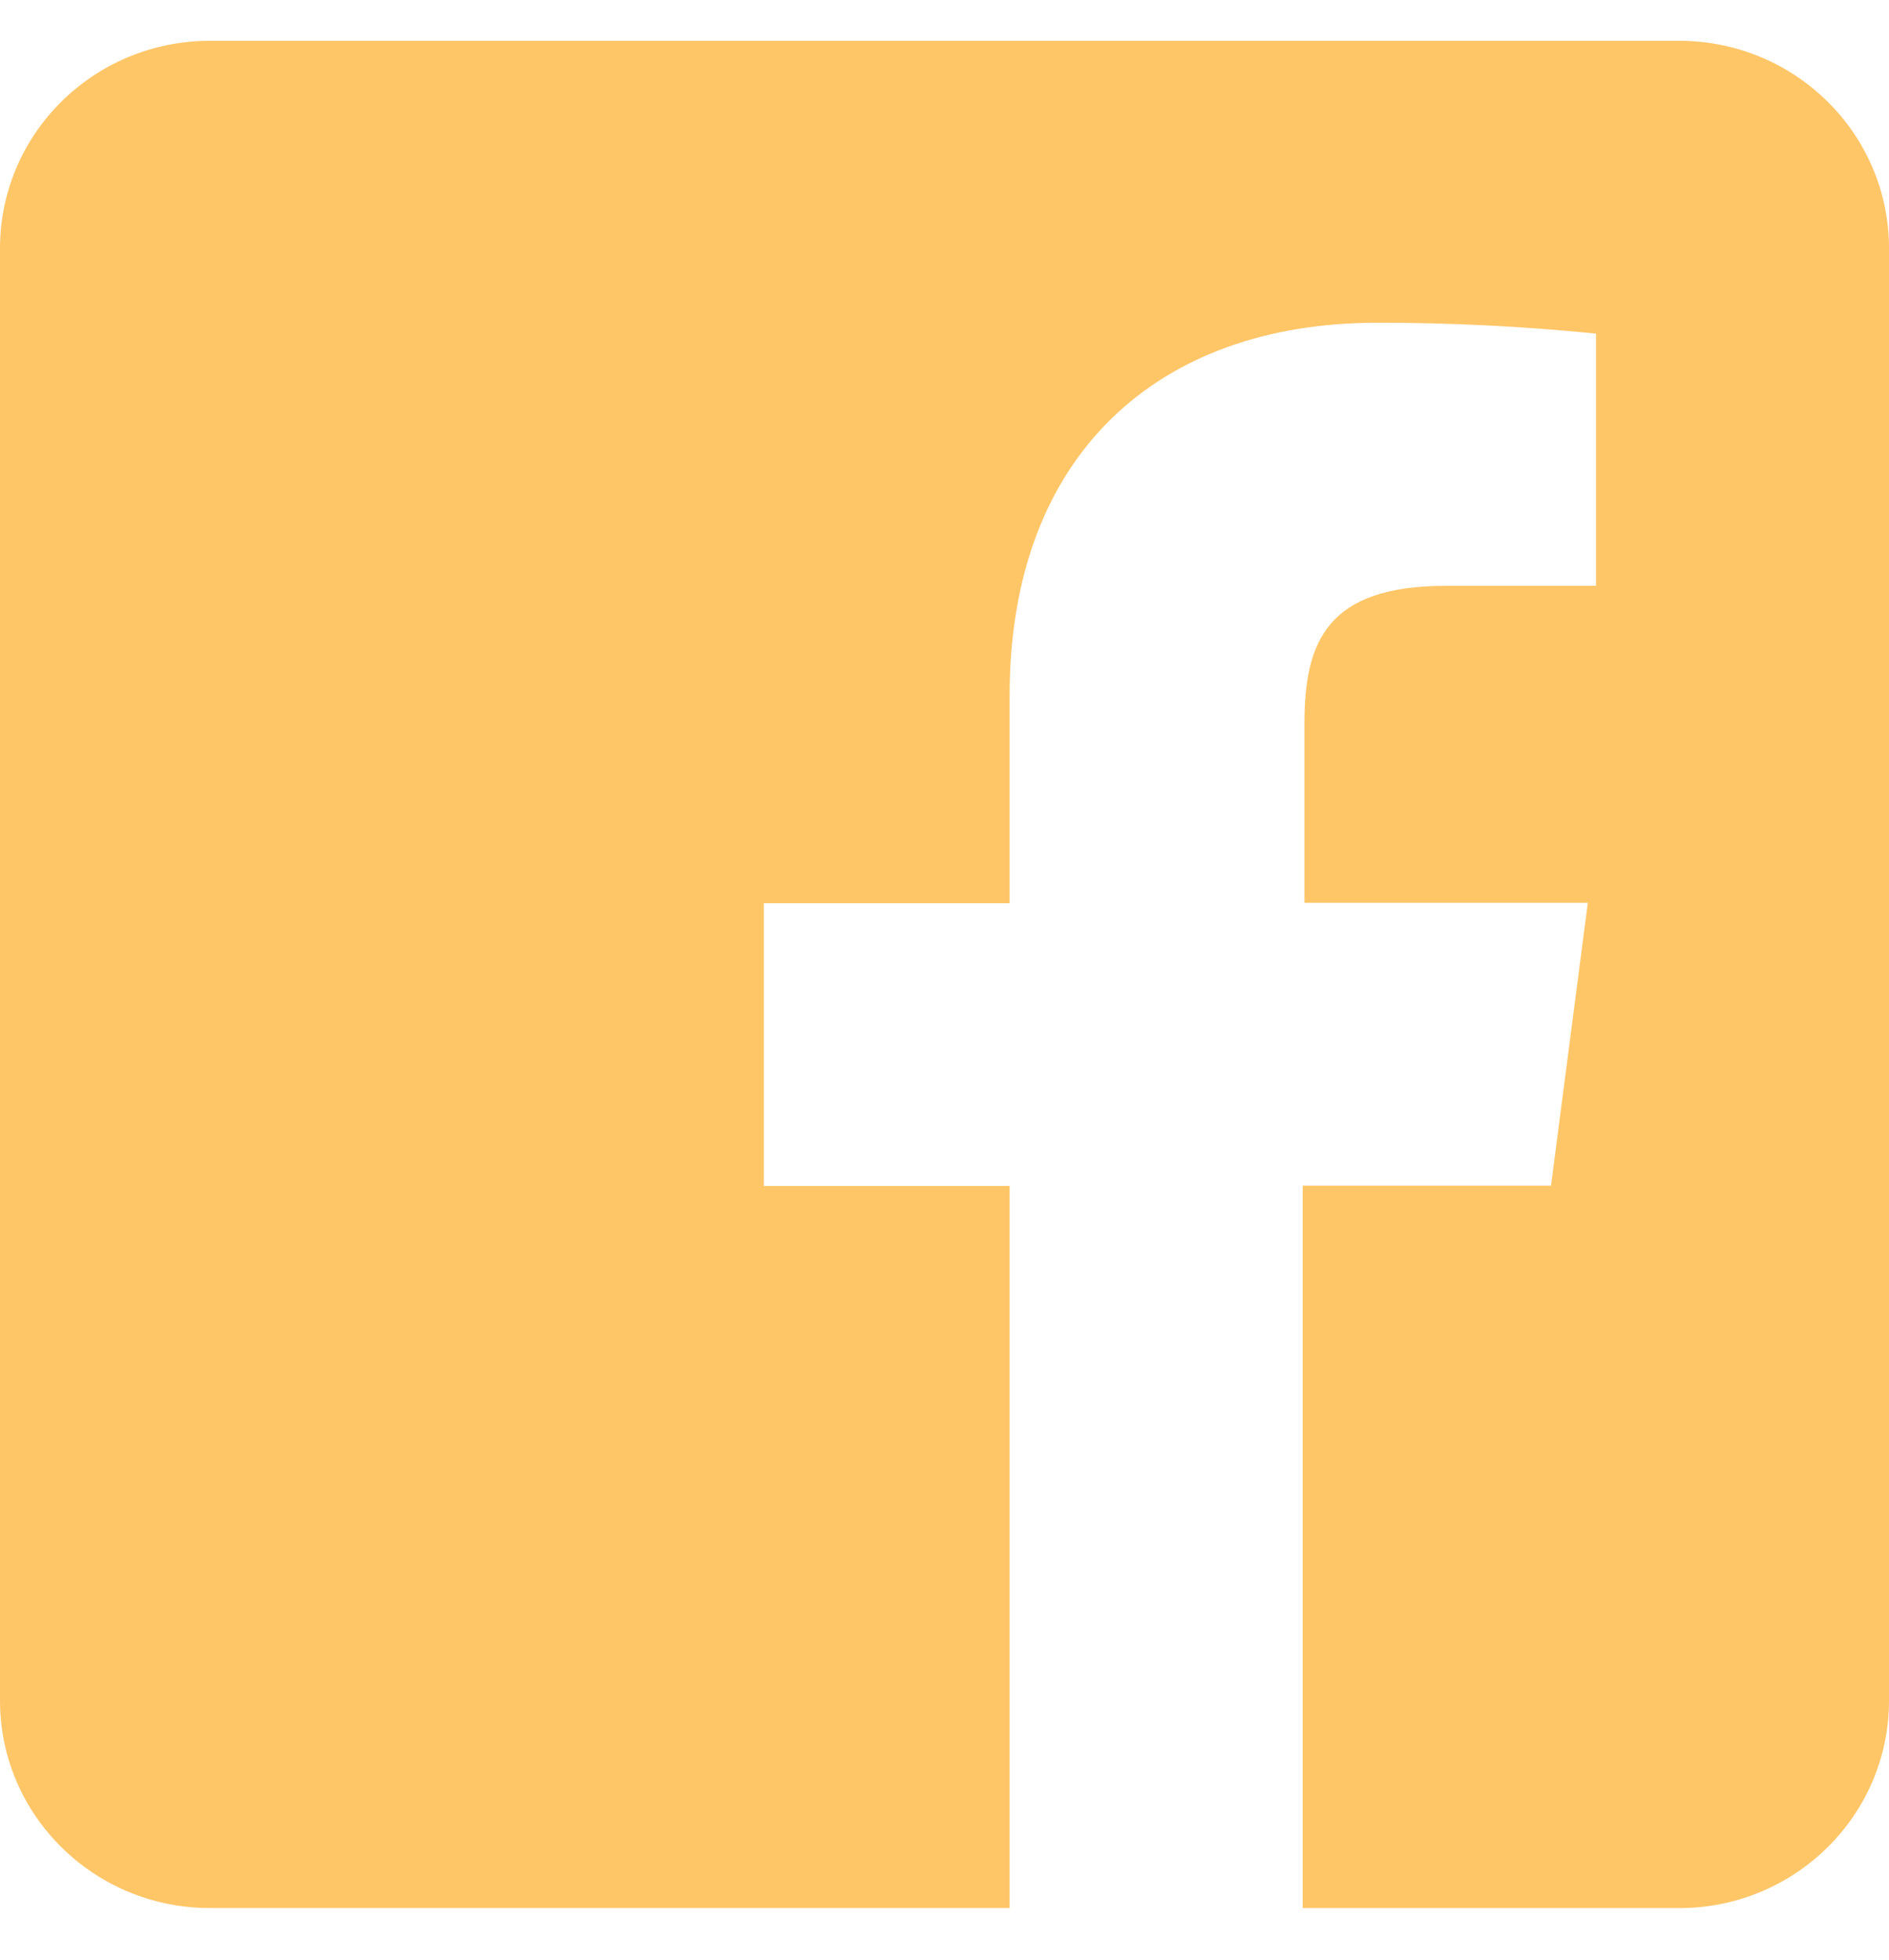 <svg xmlns="http://www.w3.org/2000/svg" width="27" height="28" viewBox="0 0 27 28">
    <path fill="#FFC668" fill-rule="nonzero" d="M24 .583H3c-1.657 0-3 1.327-3 2.965v20.75c0 1.637 1.343 2.964 3 2.964h11.431V16.945h-3.514v-4.04h3.514v-2.97c0-3.445 2.132-5.323 5.243-5.323 1.049-.003 2.096.05 3.138.155V8.37H20.67c-1.695 0-2.025.791-2.025 1.96v2.57h4.05l-.526 4.04H18.62v10.323H24c1.657 0 3-1.327 3-2.964V3.548C27 1.91 25.657.583 24 .583z"/>
</svg>
